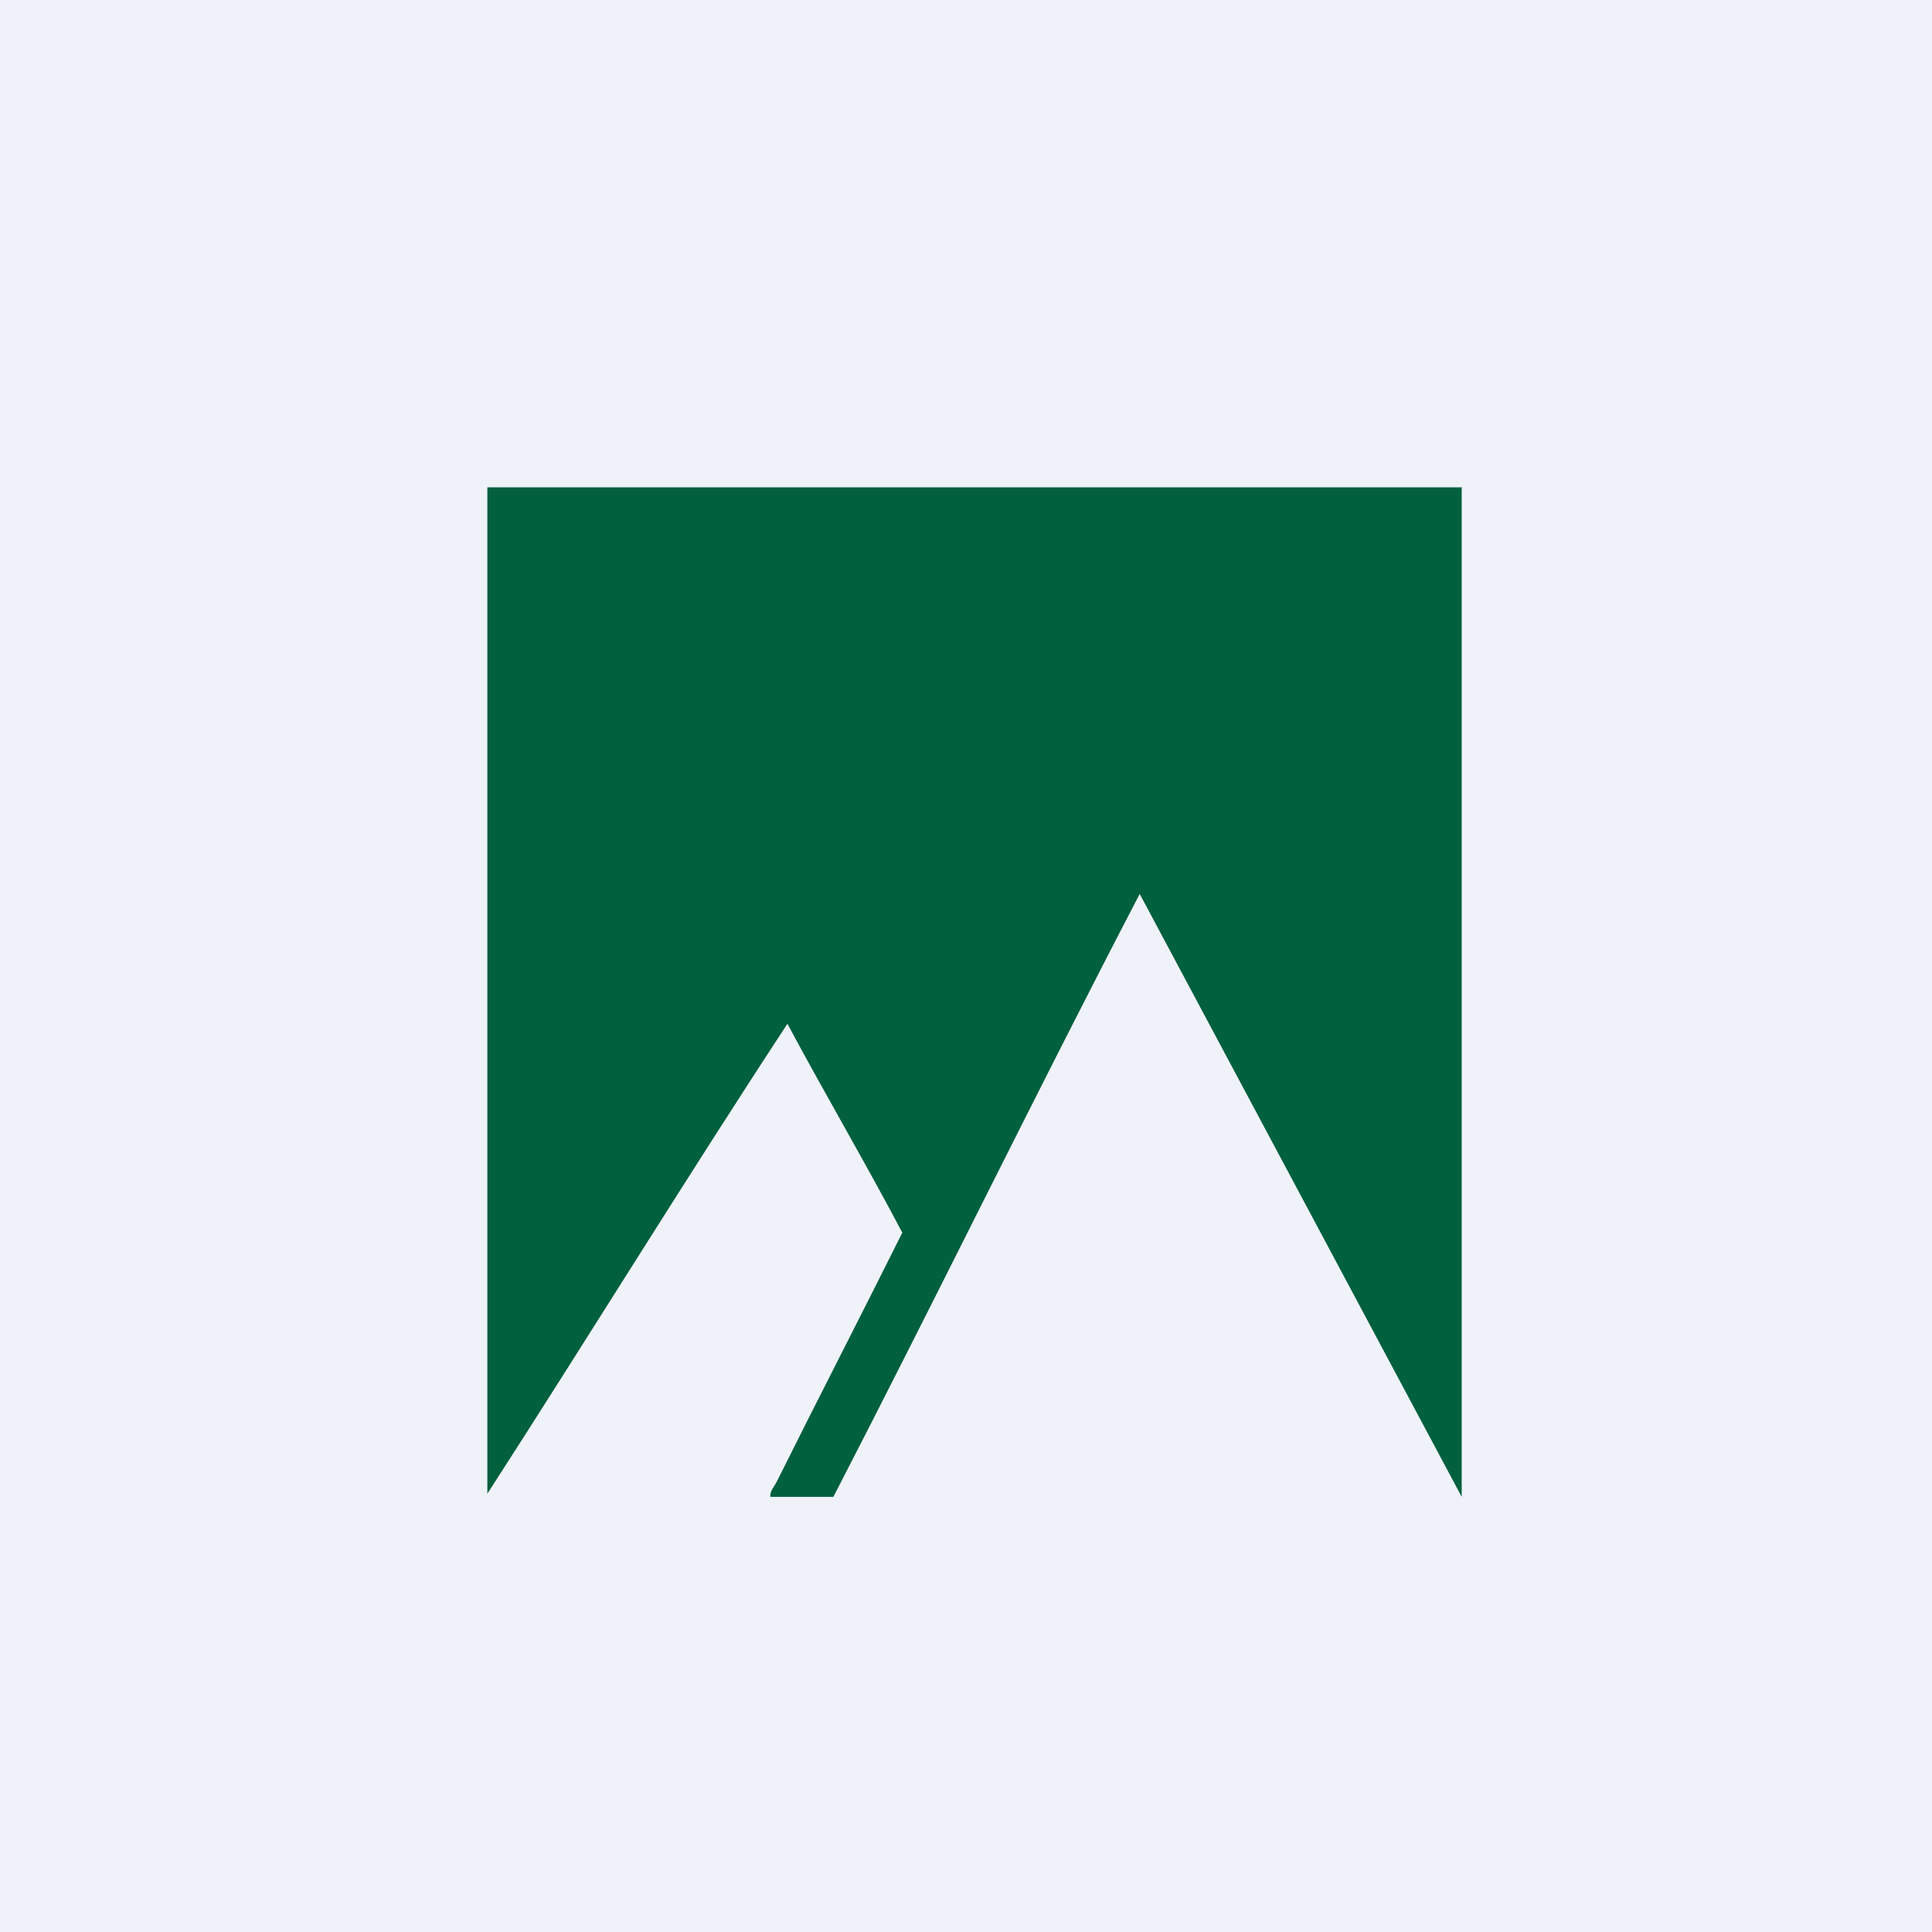 <?xml version="1.0" encoding="UTF-8"?>
<!-- generated by Finnhub -->
<svg viewBox="0 0 55.5 55.5" xmlns="http://www.w3.org/2000/svg">
<path d="M 0,0 H 55.5 V 55.5 H 0 Z" fill="rgb(239, 242, 248)"/>
<path d="M 41.99,13.985 V 43 L 32.74,25.68 C 29.76,31.4 26.9,37.27 23.94,43 H 22.13 C 22.11,42.83 22.25,42.7 22.32,42.55 C 23.48,40.22 24.75,37.76 25.92,35.41 C 24.85,33.38 23.7,31.43 22.62,29.41 C 19.7,33.86 16.89,38.43 14,42.91 V 14 H 42 Z" fill="rgb(1, 96, 61)"/>
</svg>
